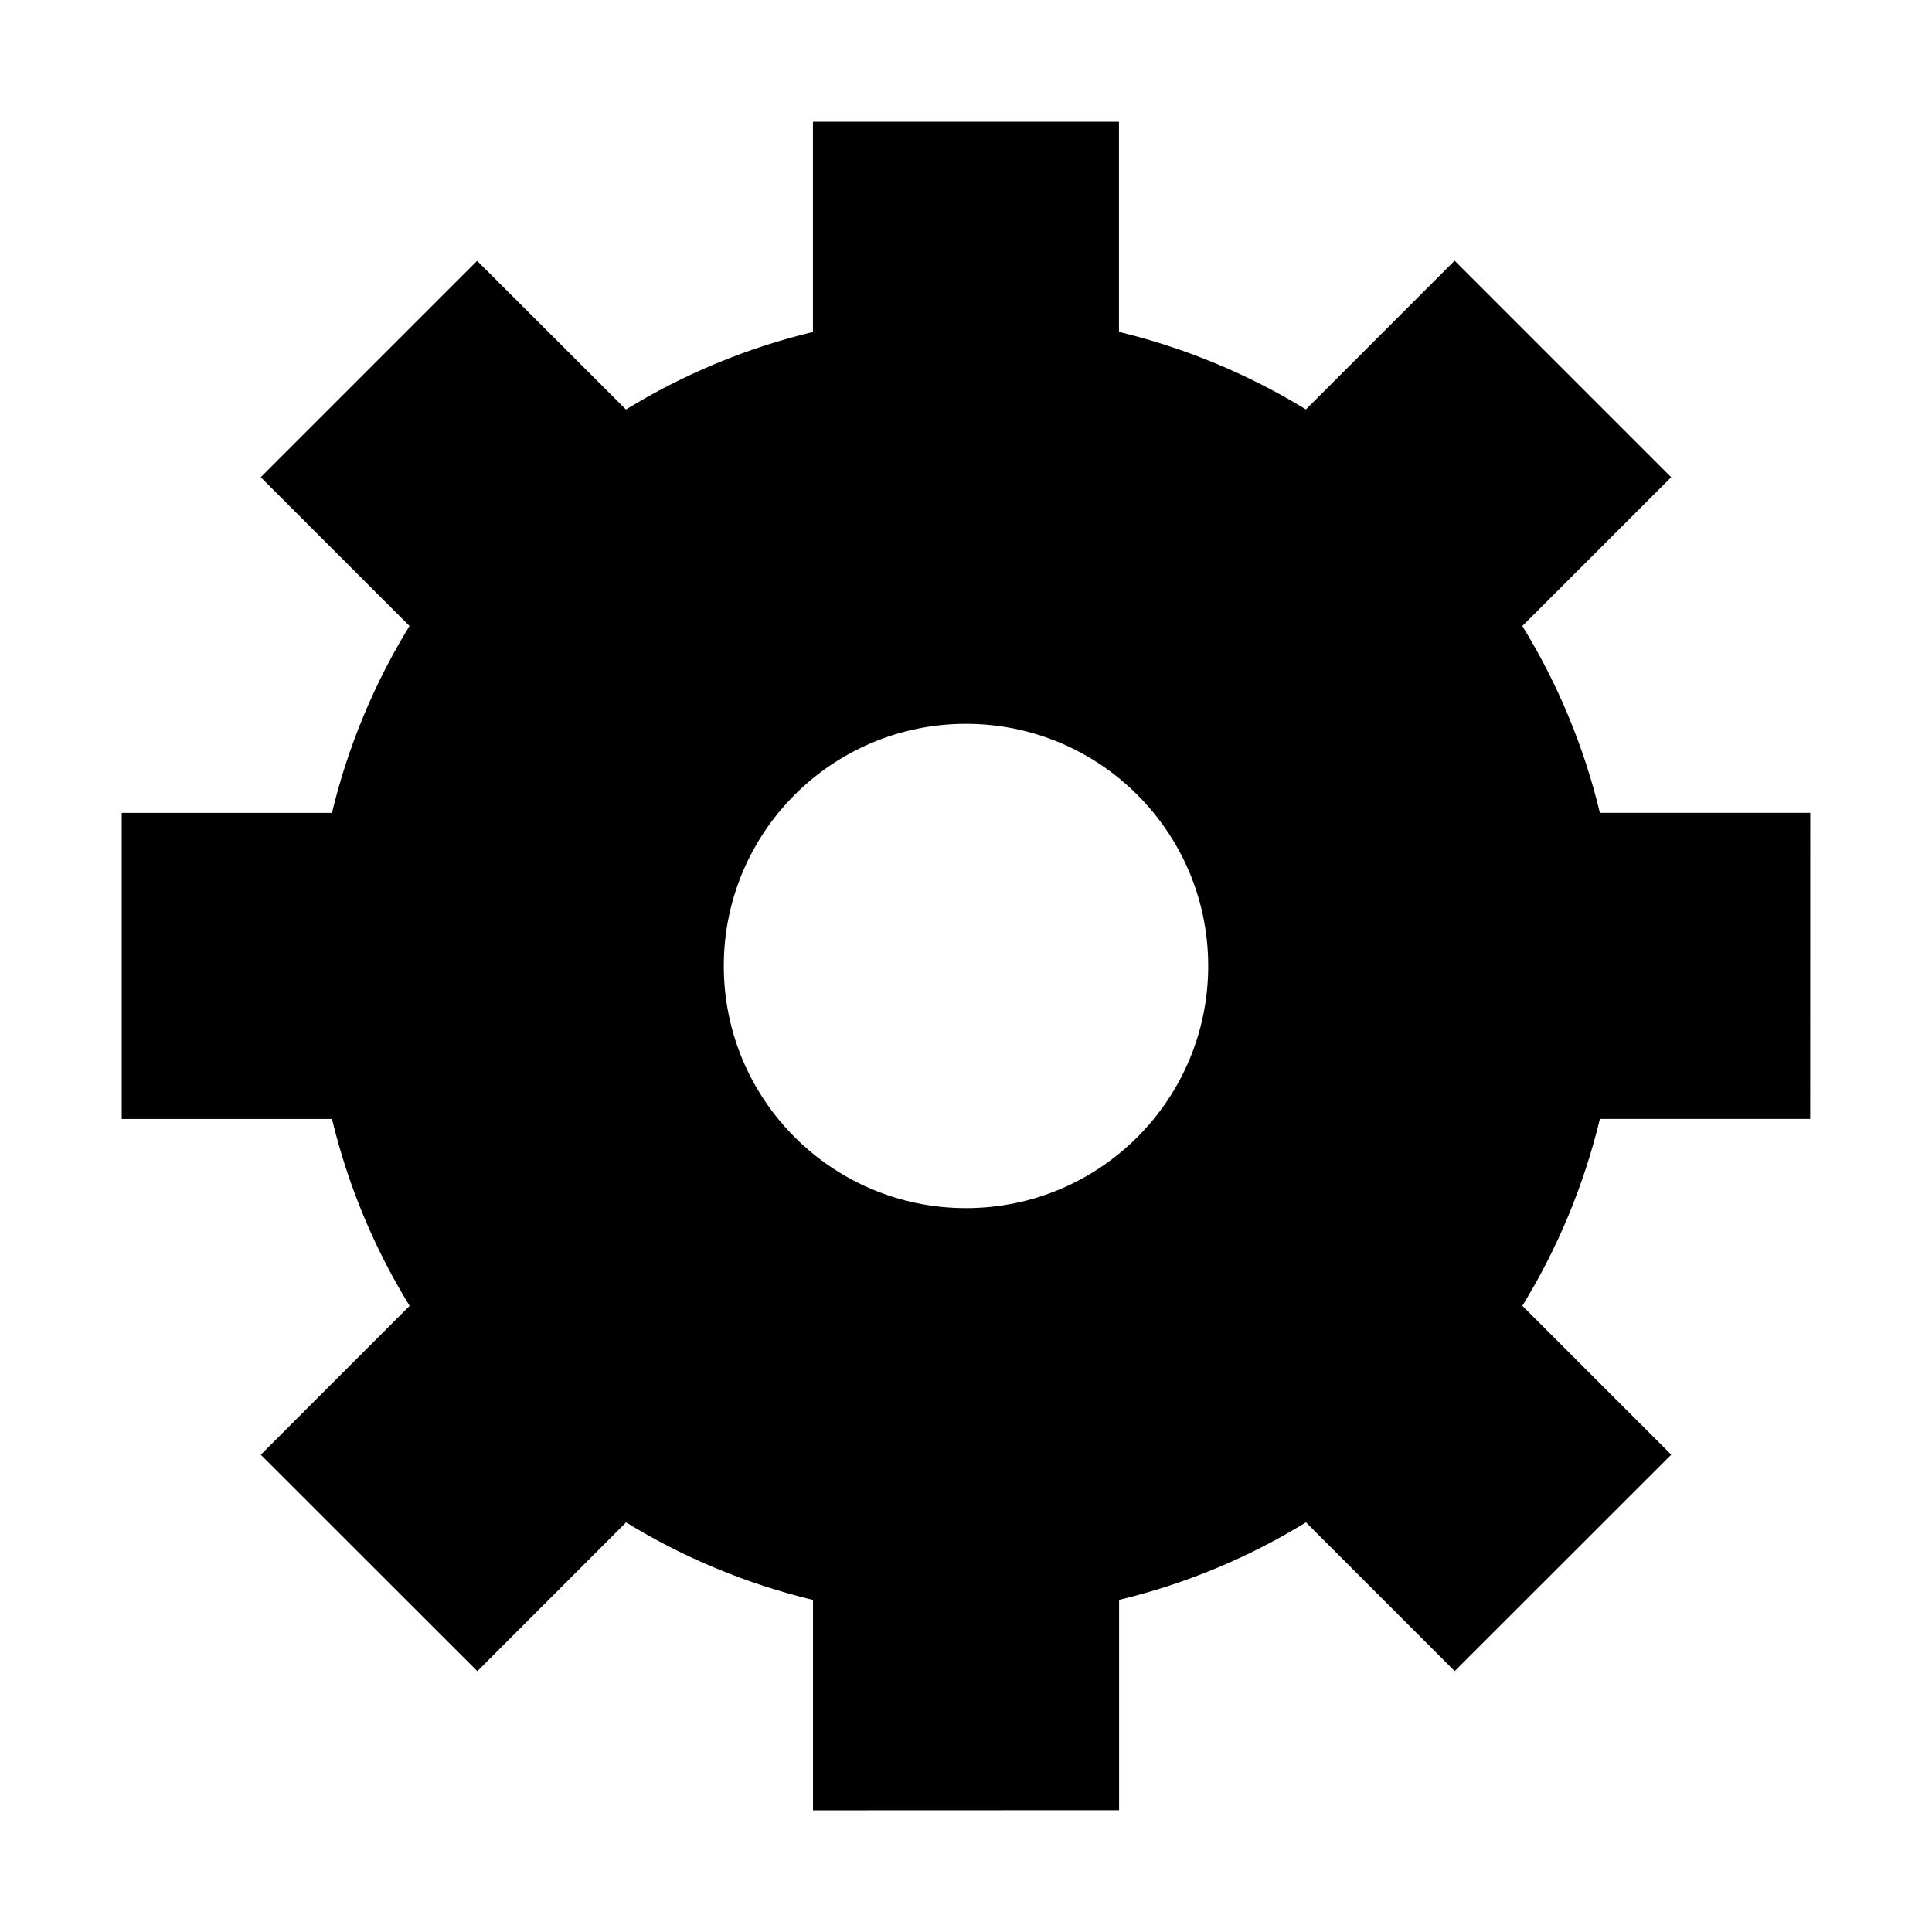 <?xml version="1.0" encoding="UTF-8"?>
<!-- Uploaded to: ICON Repo, www.iconrepo.com, Generator: ICON Repo Mixer Tools -->
<svg fill="#000000" width="800px" height="800px" version="1.1" viewBox="144 144 512 512" xmlns="http://www.w3.org/2000/svg">
 <path d="m623.72 440.52 0.016-81.113h-55.75c-4.266-17.742-11.258-34.387-20.547-49.516l39.438-39.422-57.387-57.387-39.406 39.422c-15.145-9.258-31.82-16.262-49.547-20.547v-55.699h-81.098v55.719c-17.773 4.266-34.434 11.289-49.562 20.547l-39.438-39.395-57.34 57.34 39.422 39.422c-9.289 15.129-16.281 31.805-20.547 49.531h-55.715v81.113h55.719c4.266 17.742 11.273 34.418 20.578 49.531l-39.441 39.453 57.387 57.355 39.406-39.422c15.145 9.289 31.82 16.262 49.547 20.547v55.75l81.113-0.031v-55.734c17.742-4.266 34.402-11.258 49.531-20.547l39.406 39.422 57.387-57.355-39.453-39.453c9.289-15.129 16.281-31.805 20.547-49.531zm-223.72 23.648c-35.441 0-64.188-28.719-64.188-64.172 0-35.457 28.75-64.172 64.188-64.172 35.441 0 64.188 28.719 64.188 64.172s-28.75 64.172-64.188 64.172z"/>
</svg>